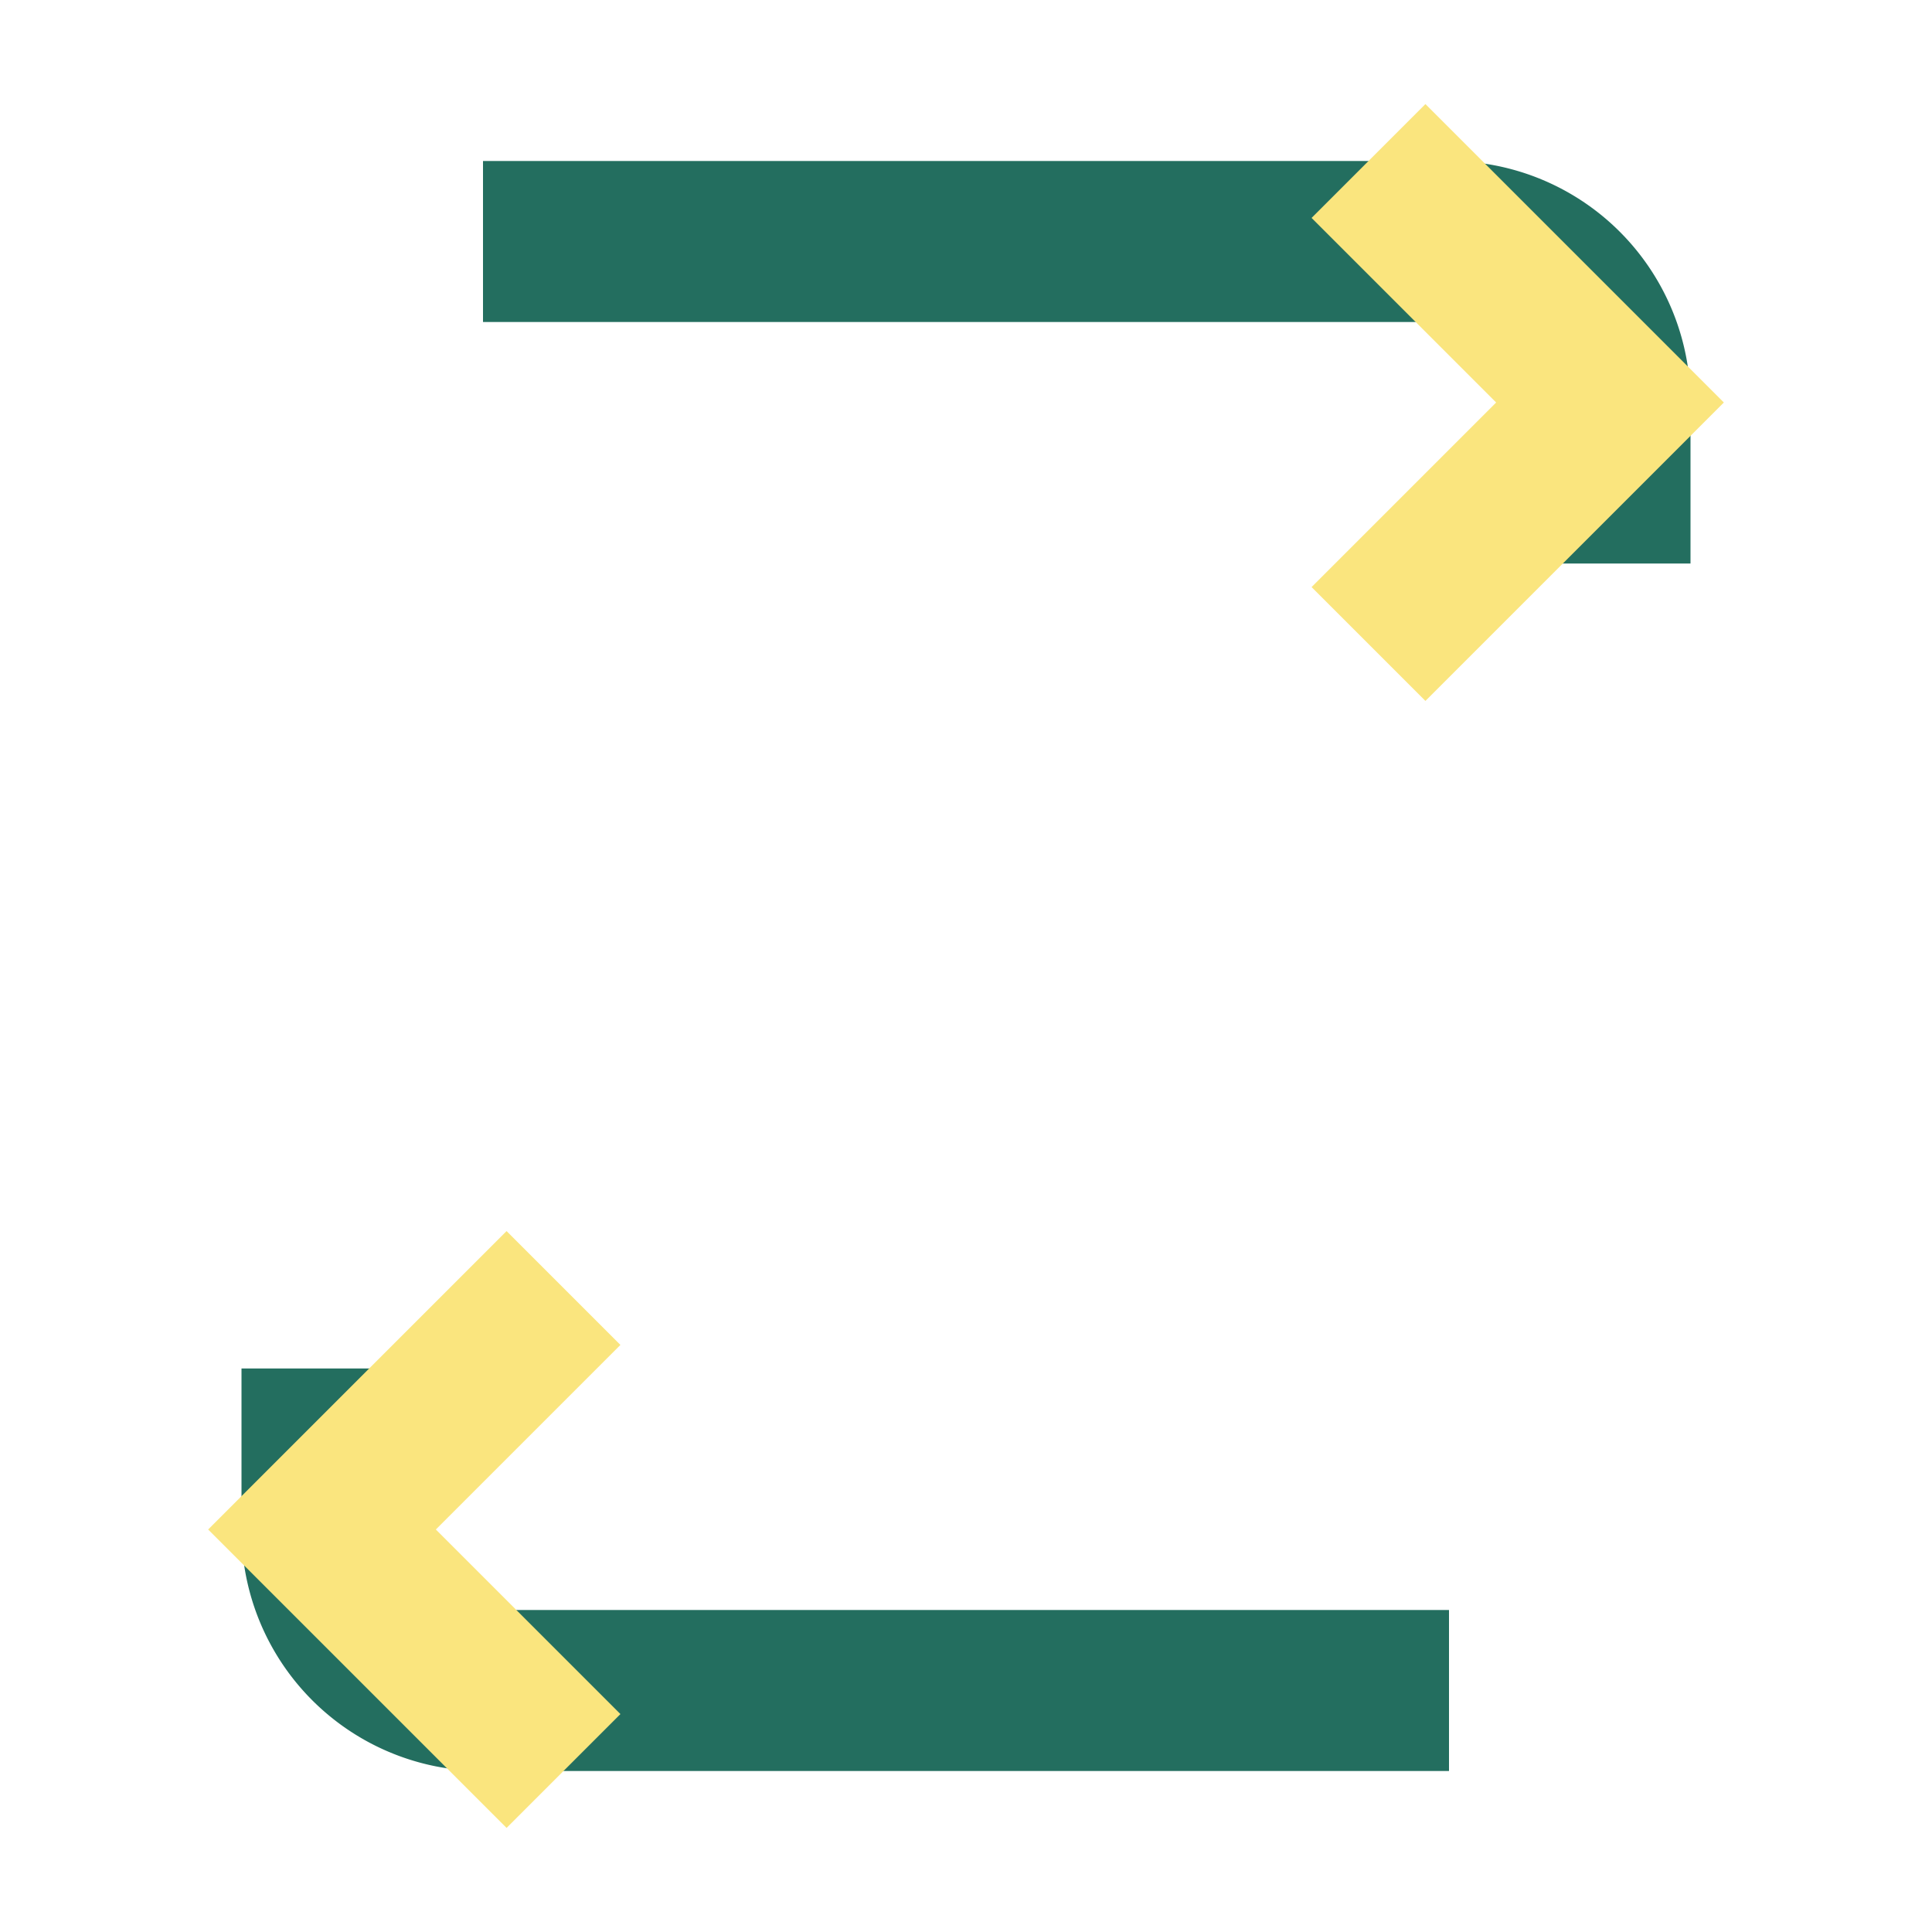 <?xml version="1.0" encoding="UTF-8"?>
<svg xmlns="http://www.w3.org/2000/svg" width="24" height="24" viewBox="0 0 24 24"><path d="M4 17v2a2 2 0 0 0 2 2h12M20 7V5a2 2 0 0 0-2-2H6" stroke="#236E5F" stroke-width="2" fill="none"/><path d="M7 16l-3 3 3 3M17 8l3-3-3-3" fill="none" stroke="#FAE57E" stroke-width="2"/></svg>